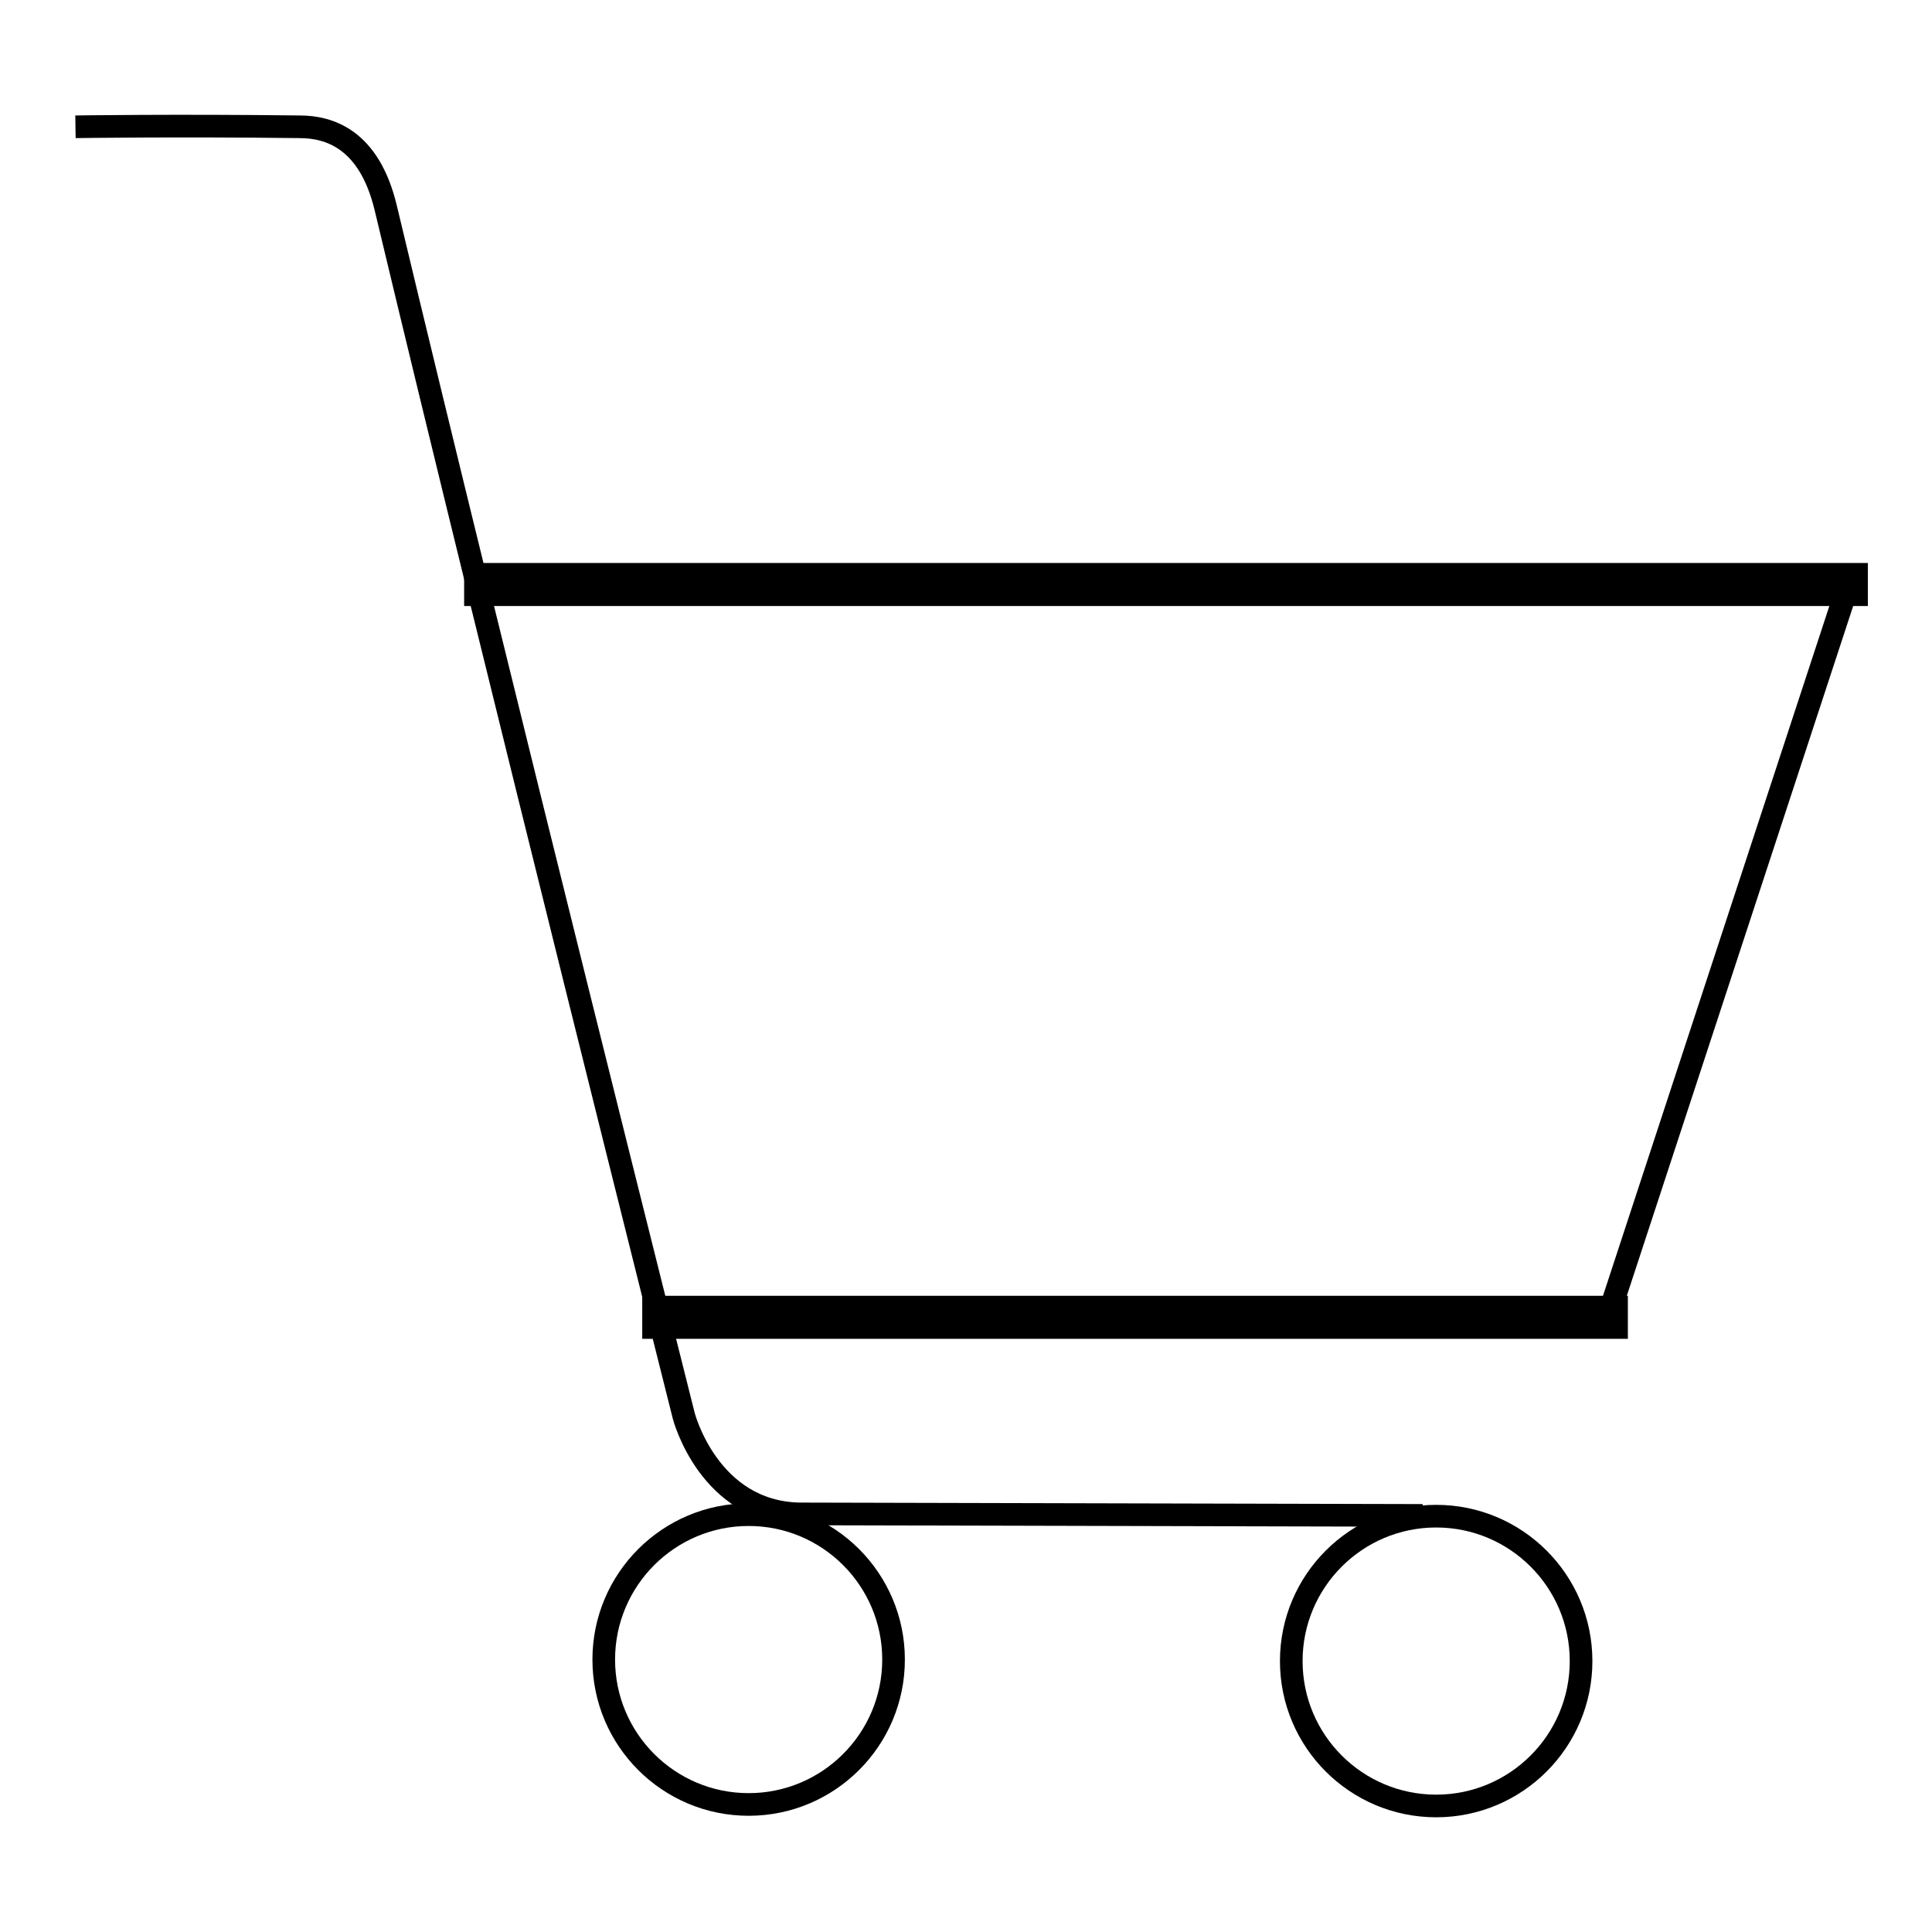<?xml version="1.0" encoding="utf-8"?>
<!-- Svg Vector Icons : http://www.onlinewebfonts.com/icon -->
<!DOCTYPE svg PUBLIC "-//W3C//DTD SVG 1.1//EN" "http://www.w3.org/Graphics/SVG/1.1/DTD/svg11.dtd">
<svg version="1.1" xmlns="http://www.w3.org/2000/svg" xmlns:xlink="http://www.w3.org/1999/xlink" x="0px" y="0px" viewBox="0 0 256 256" enable-background="new 0 0 256 256" xml:space="preserve">
<g><g><path stroke-width="3" fill-opacity="0" stroke="#000000"  d="M80,219.9c0,10.6,8.6,19.2,19.2,19.2c10.6,0,19.2-8.6,19.2-19.2s-8.6-19.2-19.2-19.2C88.6,200.7,80,209.3,80,219.9L80,219.9L80,219.9z"/><path stroke-width="3" fill-opacity="0" stroke="#000000"  d="M171.1,220.1c0,10.6,8.6,19.2,19.2,19.2s19.2-8.6,19.2-19.2c0-10.6-8.6-19.2-19.2-19.2S171.1,209.5,171.1,220.1z"/><path stroke-width="3" fill-opacity="0" stroke="#000000"  d="M10,16.8c0,0,13.1-0.2,29.7,0c3.9,0,9.2,1.6,11.4,10.7c14.8,62,39.5,160.1,39.5,160.1s3.3,12.8,15.4,13l82.5,0.2"/><path stroke-width="3" fill-opacity="0" stroke="#000000"  d="M63,76.1h183v2.7H63V76.1L63,76.1z"/><path stroke-width="3" fill-opacity="0" stroke="#000000"  d="M86.6,173.2h127.6v2.7H86.6V173.2L86.6,173.2z"/><path stroke-width="3" fill-opacity="0" stroke="#000000"  d="M244.7,78.1l-31.9,97.2L244.7,78.1z"/></g></g>
</svg>